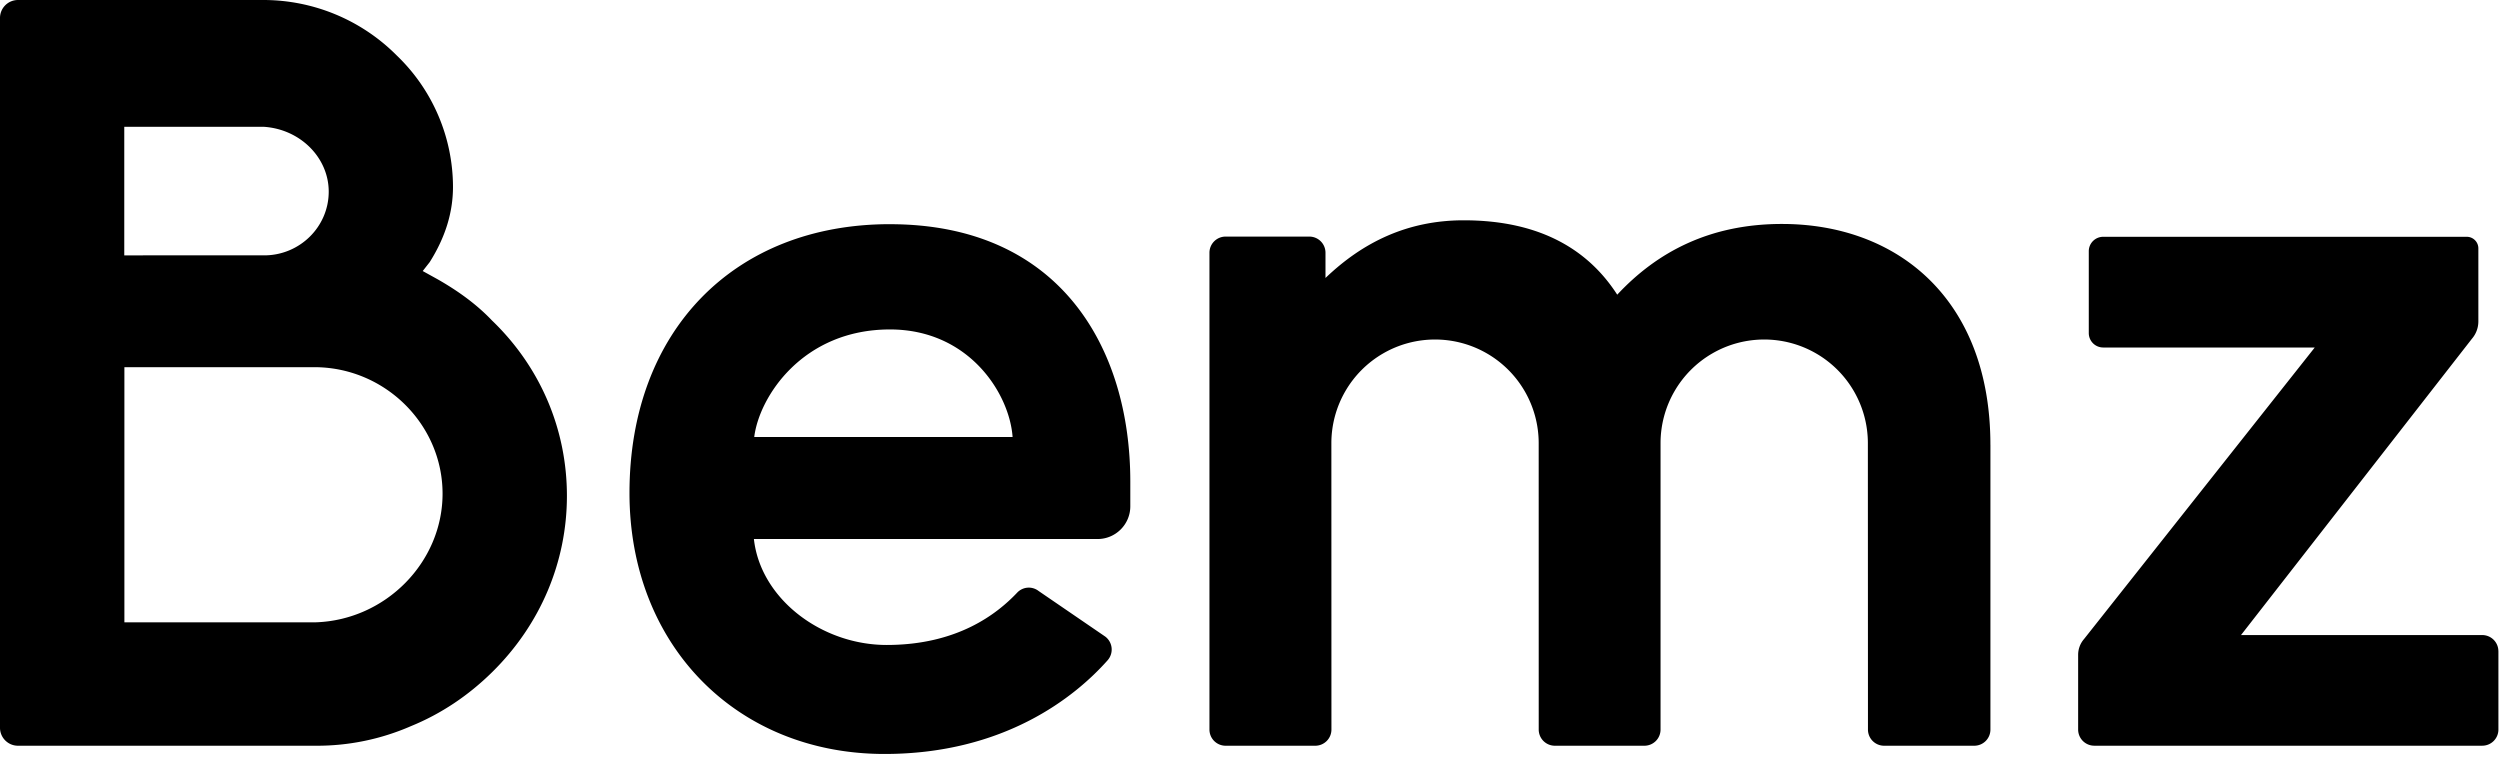 <svg xmlns="http://www.w3.org/2000/svg" width="82" height="25"><path fill="#000" fill-rule="evenodd" d="M65.286 14.588v9.342a.53.53 0 0 1-.53.53h-2.957a.53.53 0 0 1-.53-.53l-.003-9.394a3.4 3.4 0 1 0-6.8 0v9.394a.53.53 0 0 1-.53.53H51a.53.53 0 0 1-.53-.53l-.001-9.394a3.4 3.4 0 0 0-6.8 0l.002 9.394a.53.53 0 0 1-.53.53H40.2a.53.53 0 0 1-.53-.53V8.29a.53.53 0 0 1 .53-.53h2.746a.53.53 0 0 1 .53.53v.828c1.225-1.173 2.689-1.892 4.534-1.892 2.62 0 4.146 1.058 5.035 2.44 1.31-1.405 3.04-2.32 5.404-2.32 3.786 0 6.836 2.463 6.836 7.241Zm16.662 6.773v2.568a.53.53 0 0 1-.53.53H68.693a.53.53 0 0 1-.53-.53v-2.45c0-.19.068-.374.193-.518l7.568-9.563h-6.939a.473.473 0 0 1-.473-.473V8.24c0-.261.212-.473.473-.473H80.91c.21 0 .38.17.38.38v2.397a.87.87 0 0 1-.21.566l-7.575 9.72h7.912a.53.53 0 0 1 .53.53Zm-57.209-7.028c.165-1.328 1.595-3.527 4.451-3.527 2.6 0 3.923 2.11 4.023 3.527H24.74Zm4.451-6.98c-5.11 0-8.543 3.501-8.543 8.817 0 5.001 3.519 8.56 8.365 8.56 3.922 0 6.25-1.87 7.315-3.07a.532.532 0 0 0-.072-.778l-2.188-1.497a.524.524 0 0 0-.7.05c-.664.703-1.964 1.72-4.284 1.72-2.133 0-4.138-1.51-4.355-3.475H36c.593 0 1.074-.481 1.074-1.074v-.812c0-4.395-2.315-8.44-7.884-8.44Zm-18.835 13.06H4.08V12.044H10.383c2.28.04 4.133 1.9 4.133 4.148 0 2.25-1.867 4.144-4.16 4.22ZM4.076 8.22V4.16H8.665c1.192.083 2.117 1.017 2.117 2.126 0 1.153-.95 2.09-2.117 2.09H4.076V8.22Zm12.07 2.301c-.474-.5-1.06-.944-1.798-1.364l-.483-.267.229-.292c.511-.811.764-1.624.764-2.471a5.986 5.986 0 0 0-1.842-4.305A6.172 6.172 0 0 0 8.641 0H.594A.59.59 0 0 0 0 .583v23.294a.59.59 0 0 0 .594.583h9.755a7.696 7.696 0 0 0 3.133-.644c.98-.4 1.875-.996 2.663-1.772 1.58-1.557 2.45-3.61 2.45-5.78 0-2.181-.87-4.22-2.448-5.743Z"/></svg>